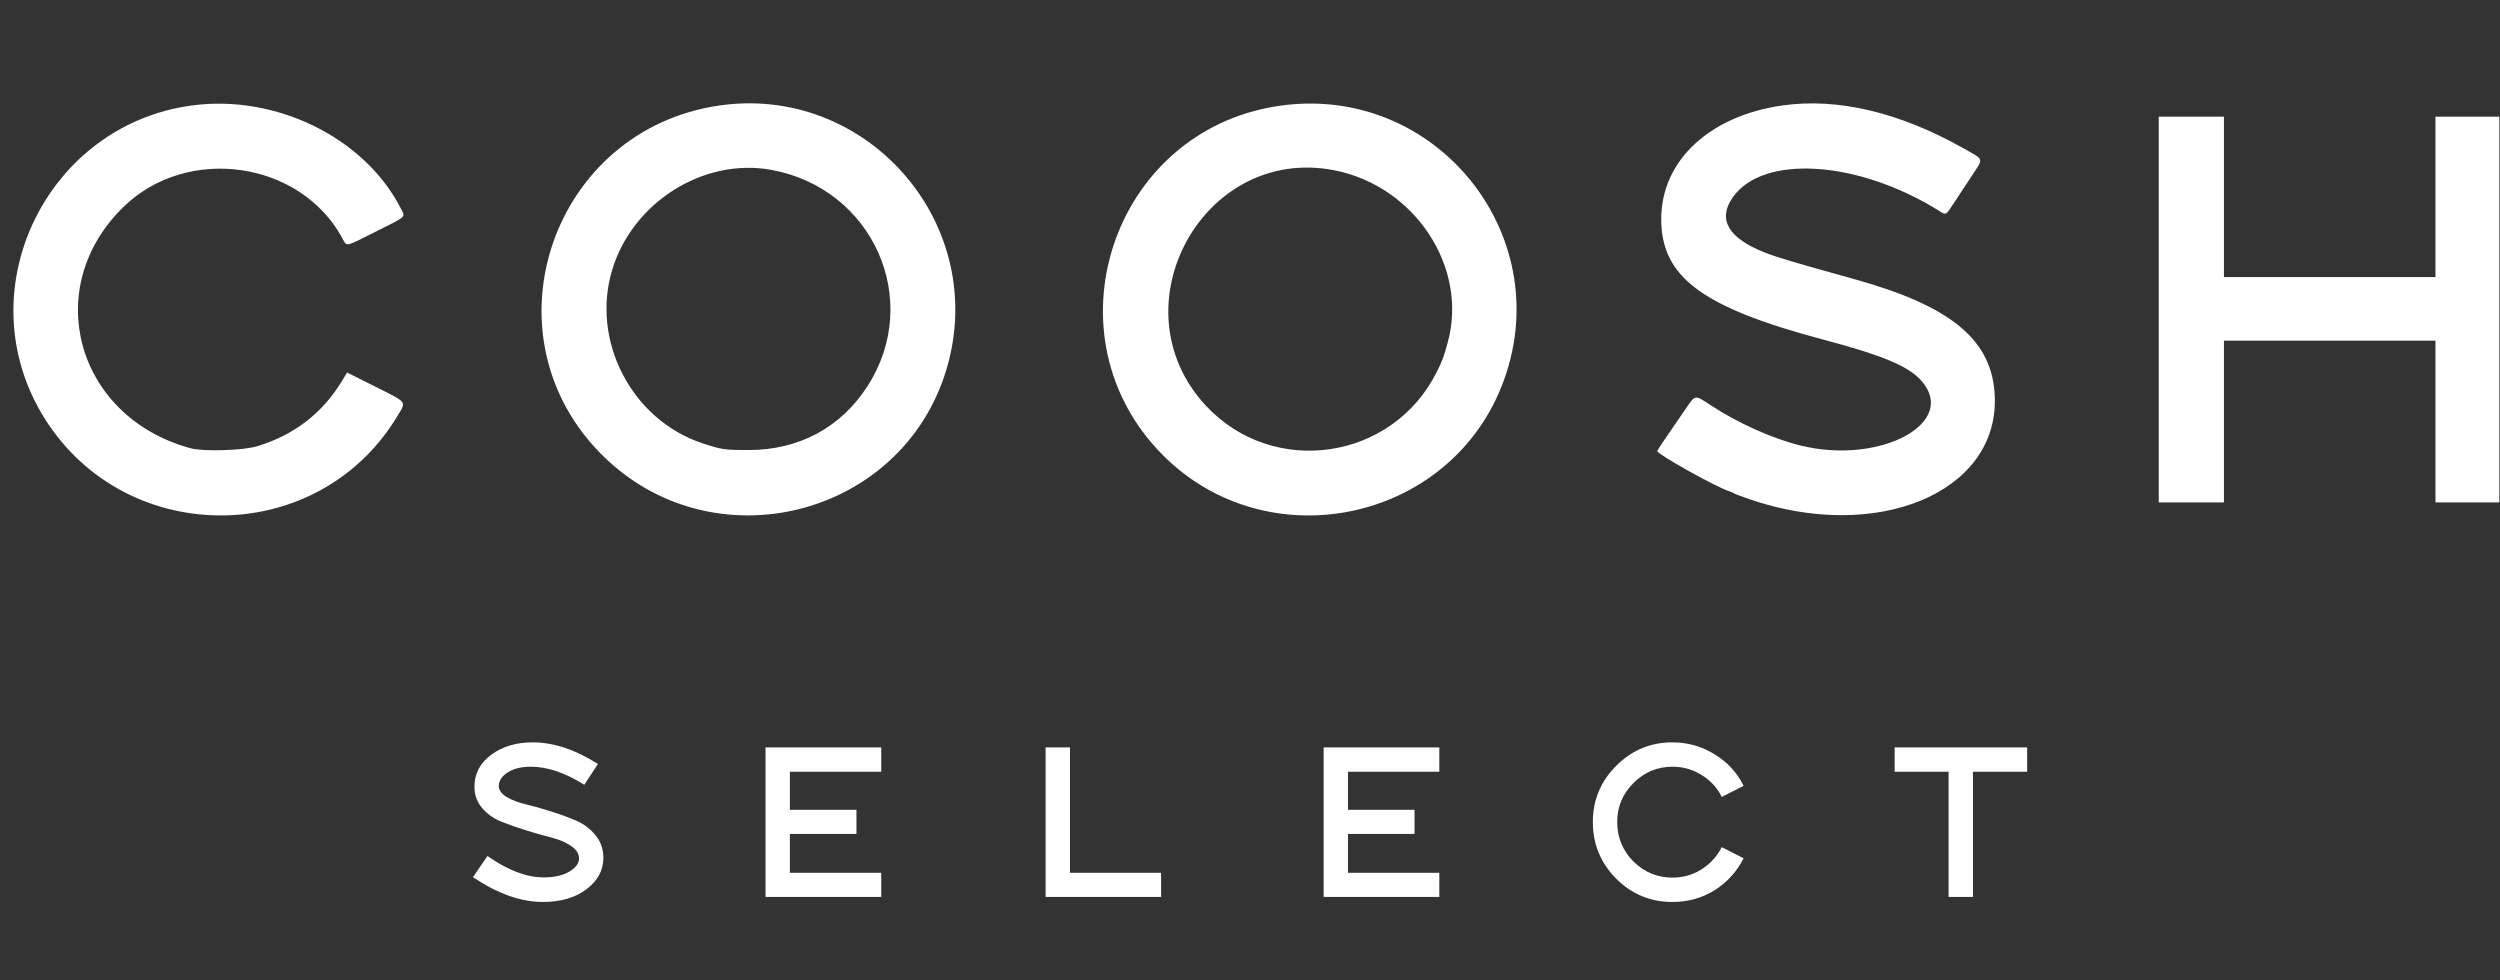 <svg width="125" height="49" viewBox="0 0 125 49" fill="none" xmlns="http://www.w3.org/2000/svg">
<rect x="0" y="0" width="125" height="49" fill="#333333" stroke="none"/>
<path fill-rule="evenodd" clip-rule="evenodd" d="M9.595 5.273C2.4 6.24 -1.589 14.309 2.027 20.581C5.957 27.398 15.812 27.527 19.864 20.813C20.325 20.05 20.399 20.151 18.776 19.338L17.354 18.626L17.104 19.04C16.13 20.655 14.697 21.759 12.854 22.313C12.141 22.527 10.168 22.587 9.529 22.412C3.791 20.852 2.006 14.362 6.202 10.319C9.392 7.245 14.988 8.044 17.098 11.875C17.362 12.353 17.192 12.382 18.767 11.592C20.405 10.771 20.284 10.89 20.011 10.366C18.189 6.864 13.784 4.71 9.595 5.273ZM35.968 5.275C27.661 6.475 24.146 16.535 29.926 22.567C35.53 28.416 45.428 25.869 47.436 18.062C49.264 10.953 43.232 4.226 35.968 5.275ZM63.871 5.305C55.558 6.583 52.212 16.836 58.168 22.781C63.37 27.973 72.351 26.142 75.072 19.334C78.047 11.889 71.815 4.083 63.871 5.305ZM89.125 5.272C85.461 5.792 83.057 8.047 83.062 10.96C83.067 13.863 85.109 15.375 91.209 16.992C94.106 17.76 95.402 18.301 96.045 19.01C97.962 21.124 94.032 23.259 90.031 22.277C88.627 21.932 86.884 21.15 85.529 20.258C84.726 19.728 84.775 19.721 84.281 20.448C84.067 20.763 83.661 21.354 83.378 21.762C83.094 22.169 82.863 22.526 82.862 22.553C82.86 22.712 85.838 24.374 86.453 24.558C86.545 24.585 86.65 24.631 86.686 24.659C86.723 24.688 87.06 24.817 87.437 24.948C93.824 27.159 99.898 24.647 99.74 19.86C99.647 17.032 97.615 15.321 92.739 13.963C89.529 13.069 88.872 12.874 88.245 12.628C86.413 11.908 85.867 10.972 86.636 9.871C88.145 7.71 92.874 8.01 96.93 10.526C97.323 10.77 97.27 10.799 97.736 10.089C97.945 9.771 98.337 9.176 98.607 8.766C99.188 7.885 99.231 8.01 98.141 7.397C94.965 5.611 91.873 4.882 89.125 5.272ZM107.938 15.477V25.121H109.567H111.197V21.078V17.035H116.485H121.773V21.078V25.121H123.369H124.966V15.477V5.833H123.369H121.773V9.843V13.853H116.485H111.197V9.843V5.833H109.567H107.938V15.477ZM38.534 8.488C43.647 9.396 46.154 15.013 43.368 19.319C42.034 21.382 39.949 22.5 37.432 22.502C36.226 22.503 36.085 22.482 35.112 22.159C31.572 20.984 29.523 17.014 30.621 13.455C31.657 10.101 35.176 7.892 38.534 8.488ZM66.709 8.513C70.738 9.296 73.418 13.356 72.388 17.117C72.183 17.867 72.128 18.016 71.841 18.592C69.63 23.032 63.657 23.903 60.289 20.278C55.718 15.358 60.15 7.237 66.709 8.513Z" fill="white"/>
<path d="M23.648 43.859L24.373 42.799C25.388 43.513 26.326 43.87 27.187 43.87C27.712 43.87 28.136 43.775 28.457 43.586C28.787 43.39 28.951 43.17 28.951 42.925C28.951 42.687 28.822 42.48 28.562 42.305C28.303 42.123 27.982 41.983 27.596 41.885C27.212 41.787 26.791 41.668 26.337 41.528C25.881 41.388 25.462 41.241 25.076 41.087C24.692 40.933 24.369 40.706 24.11 40.405C23.852 40.104 23.722 39.75 23.722 39.344C23.722 38.686 24.002 38.151 24.562 37.738C25.122 37.325 25.811 37.118 26.631 37.118C27.68 37.118 28.769 37.479 29.896 38.2L29.213 39.239C28.262 38.637 27.369 38.336 26.536 38.336C26.053 38.336 25.665 38.434 25.37 38.63C25.084 38.819 24.94 39.043 24.94 39.302C24.94 39.505 25.07 39.687 25.328 39.848C25.587 40.002 25.91 40.125 26.294 40.216C26.68 40.307 27.099 40.426 27.555 40.573C28.009 40.713 28.43 40.867 28.814 41.035C29.2 41.203 29.521 41.448 29.78 41.77C30.04 42.085 30.169 42.459 30.169 42.893C30.169 43.509 29.889 44.031 29.329 44.458C28.769 44.885 28.038 45.098 27.134 45.098C26.043 45.098 24.881 44.685 23.648 43.859ZM38.276 44.846V37.37H44.062V38.588H39.494V40.489H42.823V41.696H39.494V43.639H44.062V44.846H38.276ZM52.28 44.846V37.37H53.498V43.639H58.055V44.846H52.28ZM66.181 44.846V37.37H71.966V38.588H67.399V40.489H70.727V41.696H67.399V43.639H71.966V44.846H66.181ZM86.089 42.358L87.181 42.914C86.845 43.579 86.362 44.111 85.732 44.51C85.102 44.902 84.399 45.098 83.622 45.098C82.523 45.098 81.585 44.71 80.808 43.933C80.031 43.149 79.642 42.204 79.642 41.098C79.642 40.006 80.031 39.071 80.808 38.294C81.585 37.51 82.523 37.118 83.622 37.118C84.392 37.118 85.095 37.318 85.732 37.717C86.376 38.109 86.859 38.634 87.181 39.292L86.089 39.848C85.865 39.393 85.533 39.029 85.092 38.756C84.651 38.476 84.161 38.336 83.622 38.336C82.866 38.336 82.215 38.609 81.669 39.155C81.13 39.694 80.86 40.342 80.86 41.098C80.86 41.868 81.13 42.526 81.669 43.072C82.215 43.611 82.866 43.88 83.622 43.88C84.154 43.88 84.637 43.744 85.071 43.471C85.512 43.191 85.851 42.82 86.089 42.358ZM97.43 44.846V38.588H94.732V37.37H101.357V38.588H98.648V44.846H97.43Z" fill="white"/>
</svg>
